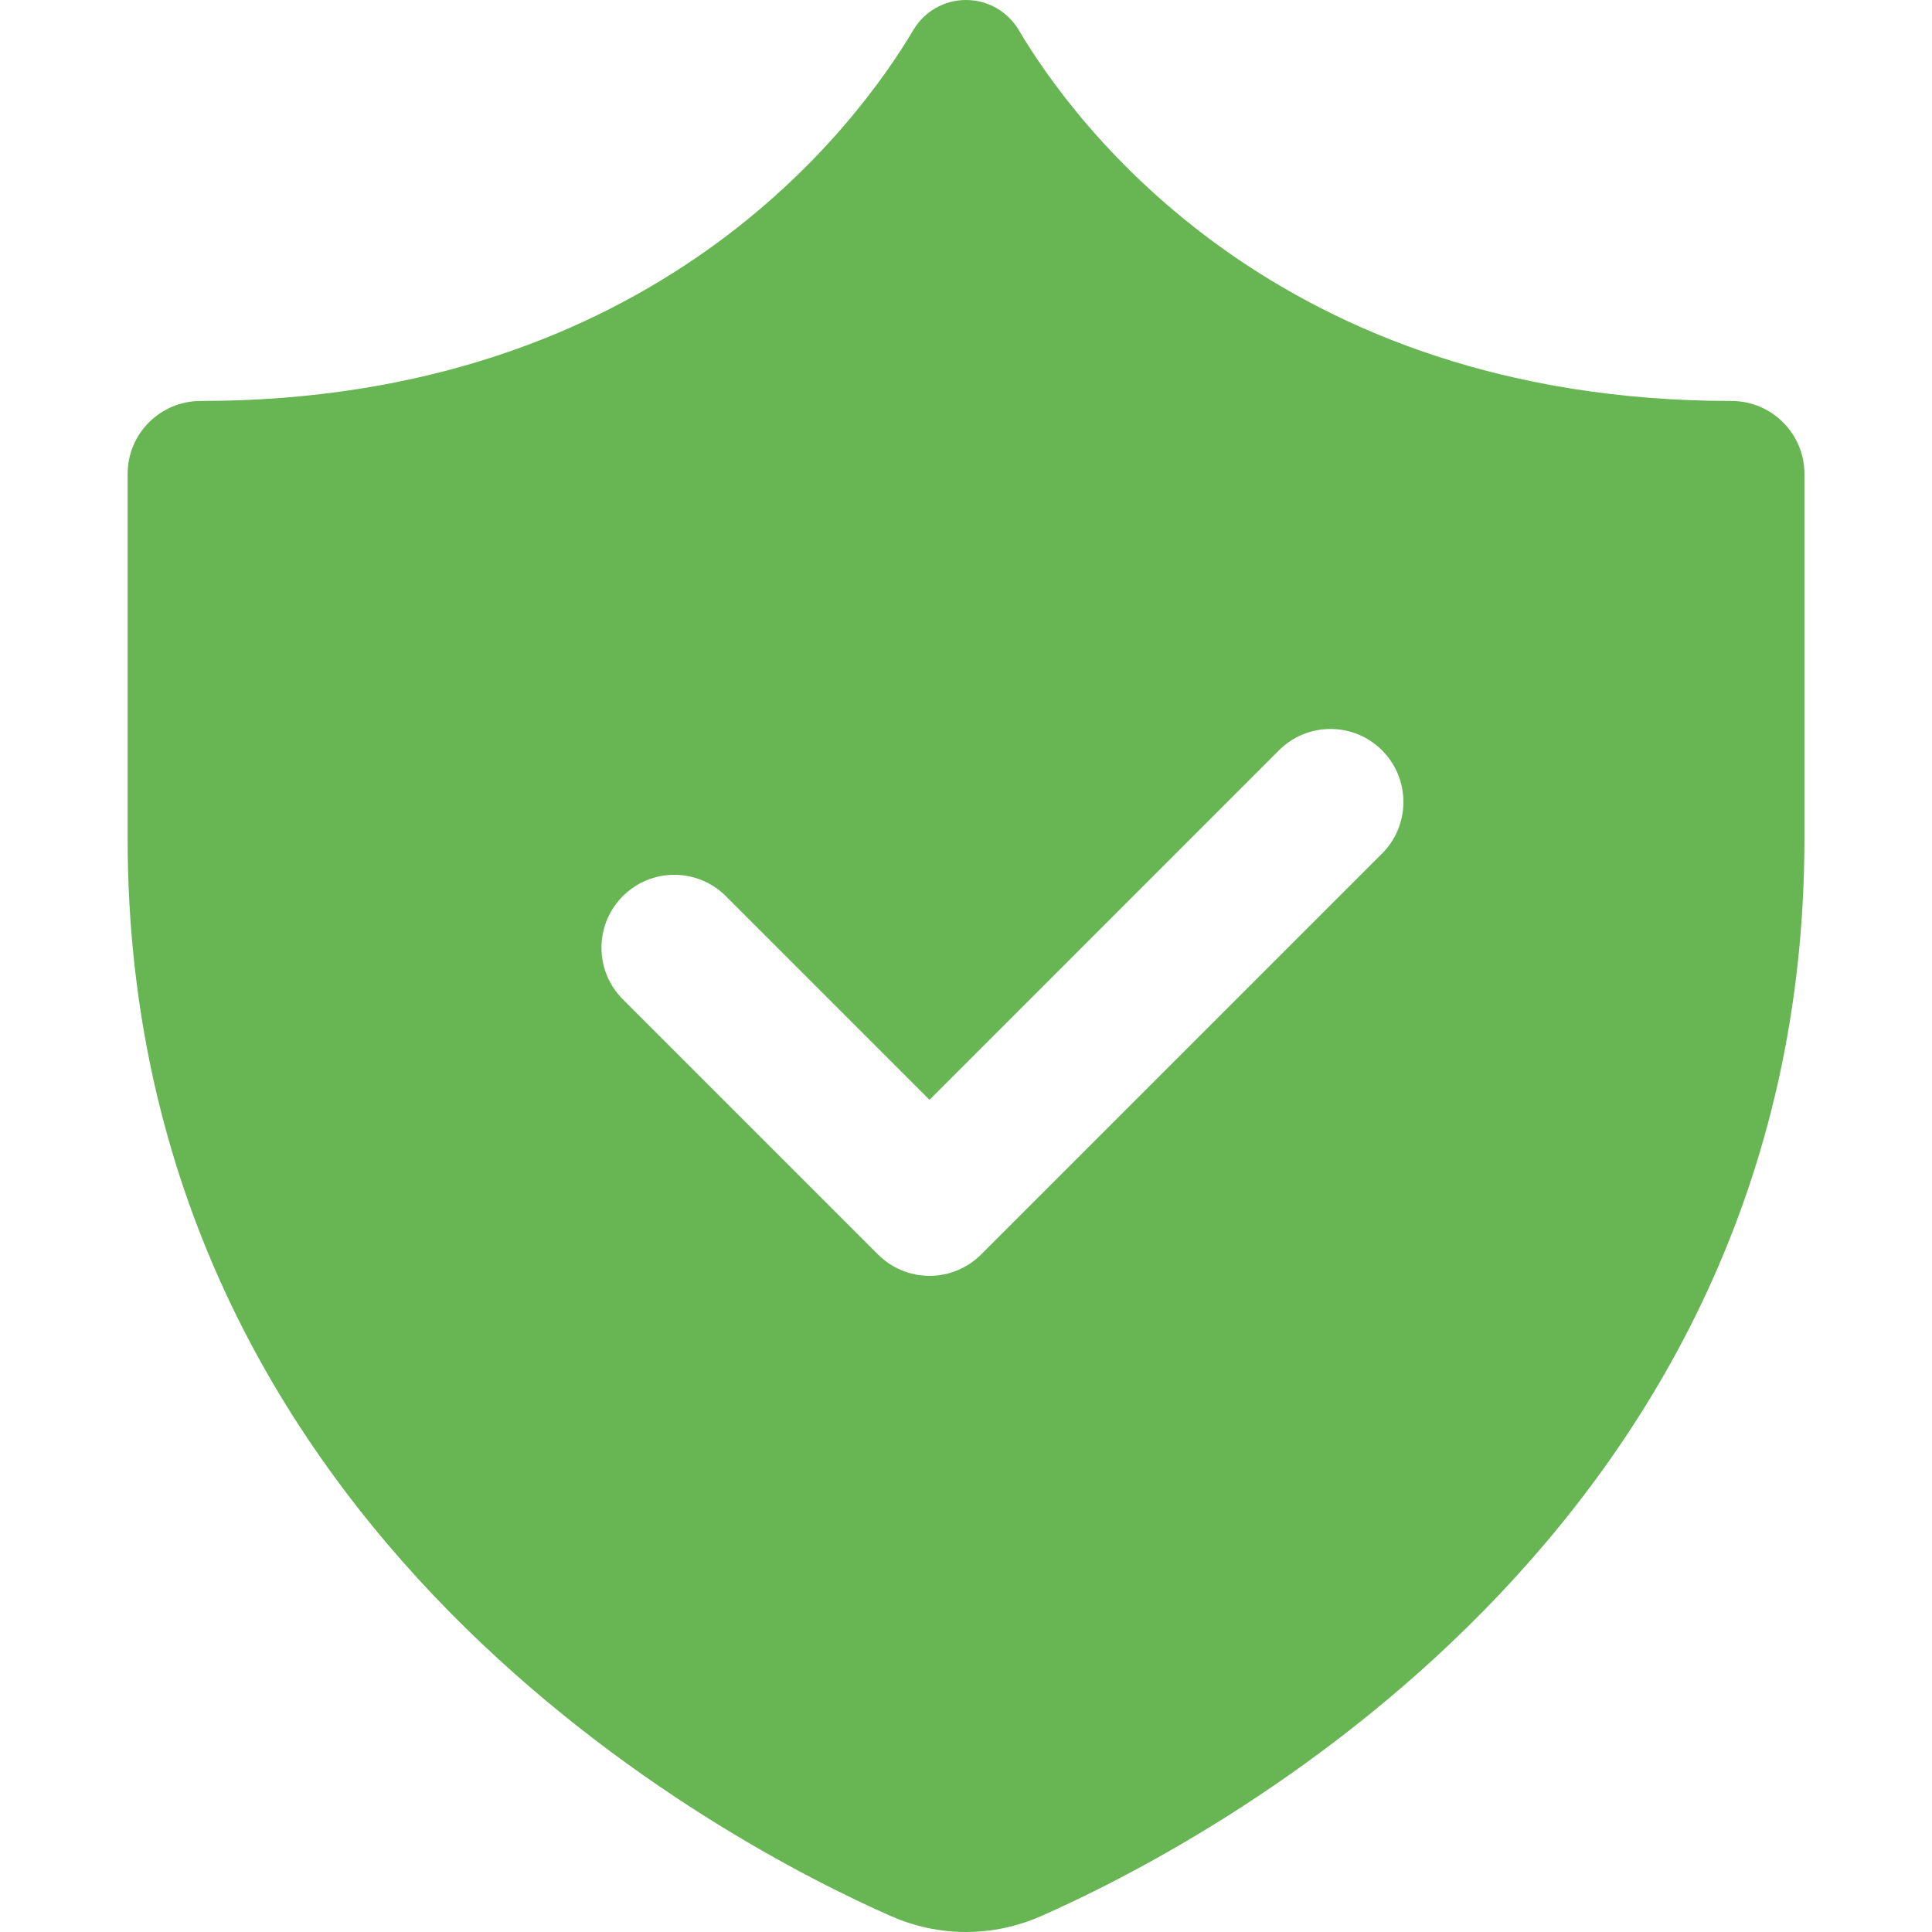 <svg xmlns="http://www.w3.org/2000/svg" 
	 x="0px" y="0px" width="35px" height="35px" viewBox="-2.312 0 35 35">
<path fill="#67B553" d="M29.057,7.264c-8.233-0.003-11.91-5.025-12.911-6.716C15.944,0.208,15.583,0,15.188,0
	s-0.756,0.208-0.957,0.548C13.229,2.239,9.554,7.261,1.32,7.264C0.592,7.265,0,7.856,0,8.585v6.604
	c0,12.61,10.945,18.255,13.836,19.526C14.264,34.902,14.721,35,15.188,35s0.925-0.098,1.353-0.285
	c2.89-1.271,13.836-6.916,13.836-19.526V8.585C30.377,7.856,29.785,7.265,29.057,7.264 M22.726,15.462l-7.264,7.264
	c-0.239,0.238-0.569,0.387-0.934,0.387c-0.365,0-0.695-0.148-0.934-0.387l-4.623-4.623c-0.239-0.239-0.387-0.569-0.387-0.934
	c0-0.729,0.591-1.321,1.32-1.321c0.365,0,0.695,0.148,0.934,0.387l3.689,3.689l6.33-6.331c0.239-0.239,0.569-0.387,0.934-0.387
	c0.729,0,1.321,0.591,1.321,1.321C23.113,14.893,22.965,15.223,22.726,15.462"/>
</svg>
